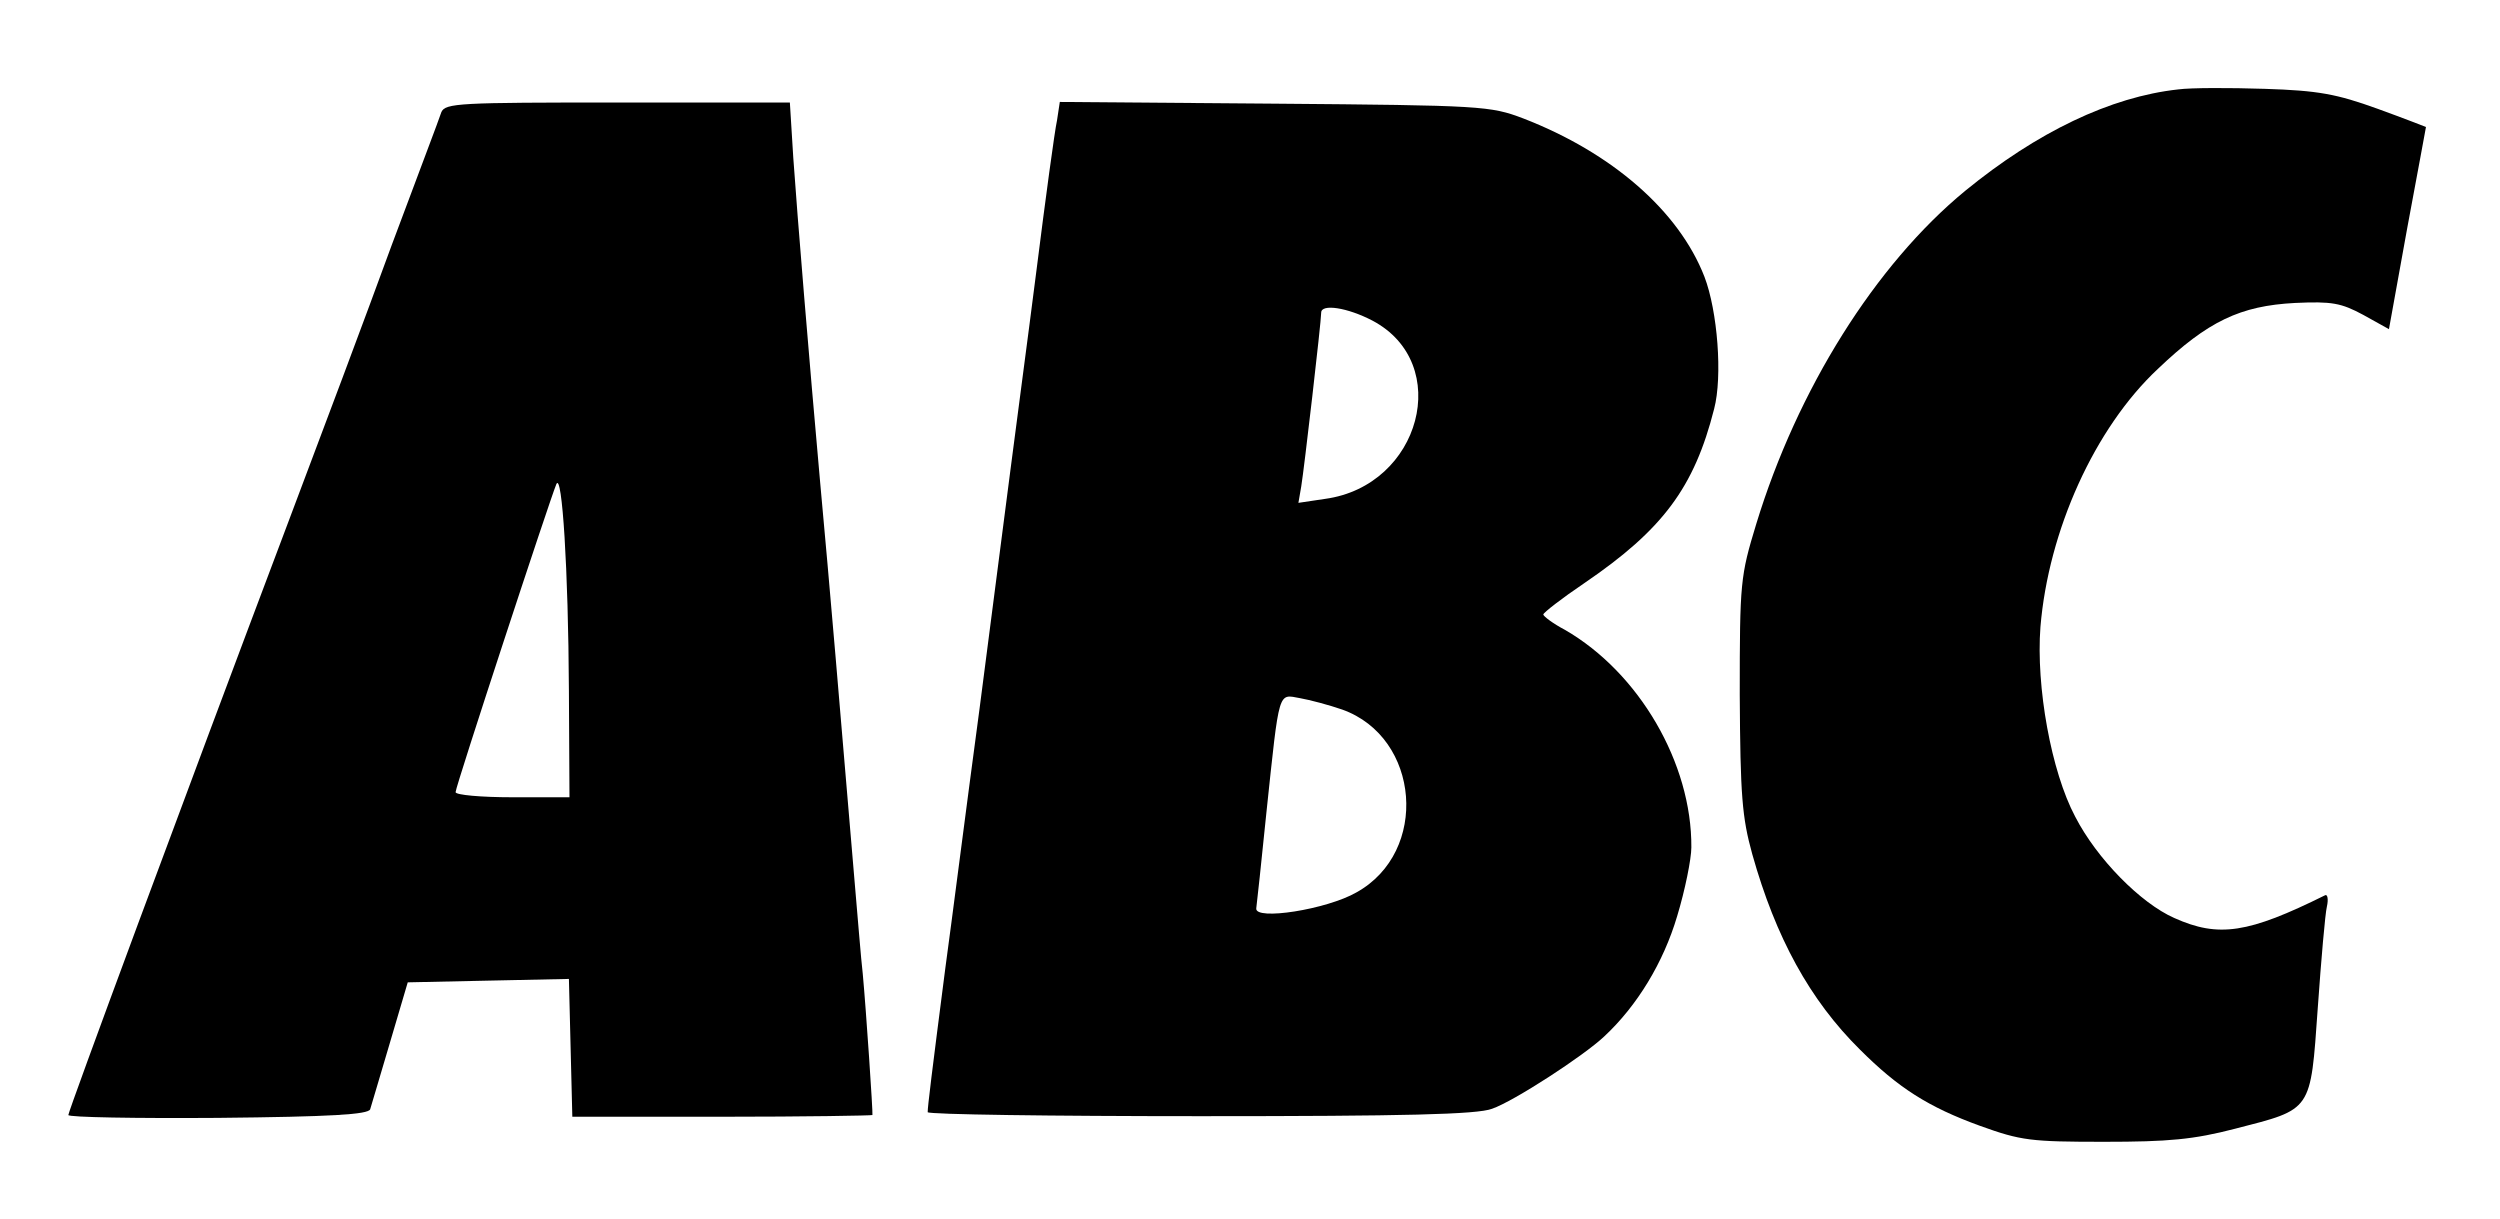 <?xml version="1.0" standalone="no"?>
<!DOCTYPE svg PUBLIC "-//W3C//DTD SVG 20010904//EN"
 "http://www.w3.org/TR/2001/REC-SVG-20010904/DTD/svg10.dtd">
<svg version="1.0" xmlns="http://www.w3.org/2000/svg"
 width="439pt" height="214pt" viewBox="0 0 439 214"
 preserveAspectRatio="xMidYMid meet">

<g transform="translate(0,214) scale(0.1,-0.1)"
fill="#000000" stroke="none">
<path d="M3825 1983 c-119 -13 -248 -75 -374 -178 -158 -130 -295 -349 -367
-585 -28 -92 -29 -102 -29 -300 1 -177 4 -215 22 -280 41 -146 101 -256 189
-343 67 -67 120 -101 211 -134 72 -26 89 -28 218 -28 113 0 157 4 230 23 136
35 132 29 145 212 6 85 13 166 16 178 3 13 1 22 -3 20 -135 -67 -187 -75 -265
-40 -59 26 -136 104 -174 178 -42 79 -69 228 -61 333 14 169 95 349 206 453
88 84 145 111 241 116 65 3 81 0 120 -21 l45 -25 32 177 c18 97 33 177 33 178
0 0 -38 15 -85 32 -72 26 -104 32 -198 35 -62 2 -130 2 -152 -1z"/>
<path d="M775 1943 c-3 -10 -43 -115 -87 -233 -43 -118 -126 -339 -183 -490
-186 -493 -385 -1031 -385 -1038 0 -4 118 -6 262 -5 201 2 264 6 268 15 2 7
18 60 35 118 l31 105 141 3 142 3 3 -121 3 -121 263 0 c144 0 263 2 264 3 1 4
-11 183 -17 248 -3 25 -9 101 -15 170 -24 285 -43 511 -60 695 -19 212 -40
467 -47 568 l-6 97 -302 0 c-279 0 -303 -1 -310 -17z m224 -1015 l1 -188 -100
0 c-55 0 -100 4 -100 9 0 10 166 515 177 541 10 22 21 -150 22 -362z"/>
<path d="M1856 1928 c-4 -18 -20 -136 -36 -263 -16 -126 -37 -282 -45 -345 -8
-63 -33 -254 -55 -425 -23 -171 -49 -375 -60 -455 -24 -186 -31 -243 -31 -253
1 -4 216 -7 479 -7 359 0 486 3 512 13 38 13 161 93 197 127 58 54 104 130
128 211 14 46 25 101 25 121 1 148 -92 307 -222 382 -21 11 -38 24 -38 27 0 3
32 28 72 55 138 94 193 168 228 306 15 57 6 172 -17 232 -45 116 -163 218
-318 278 -58 22 -72 23 -437 26 l-377 3 -5 -33z m554 -351 c142 -75 85 -290
-83 -313 l-47 -7 5 29 c5 30 35 289 35 305 0 16 46 9 90 -14z m-53 -683 c137
-49 153 -250 25 -321 -52 -30 -179 -50 -176 -28 1 6 9 82 18 170 23 217 20
206 59 199 17 -3 51 -12 74 -20z"/>
</g>
</svg>
